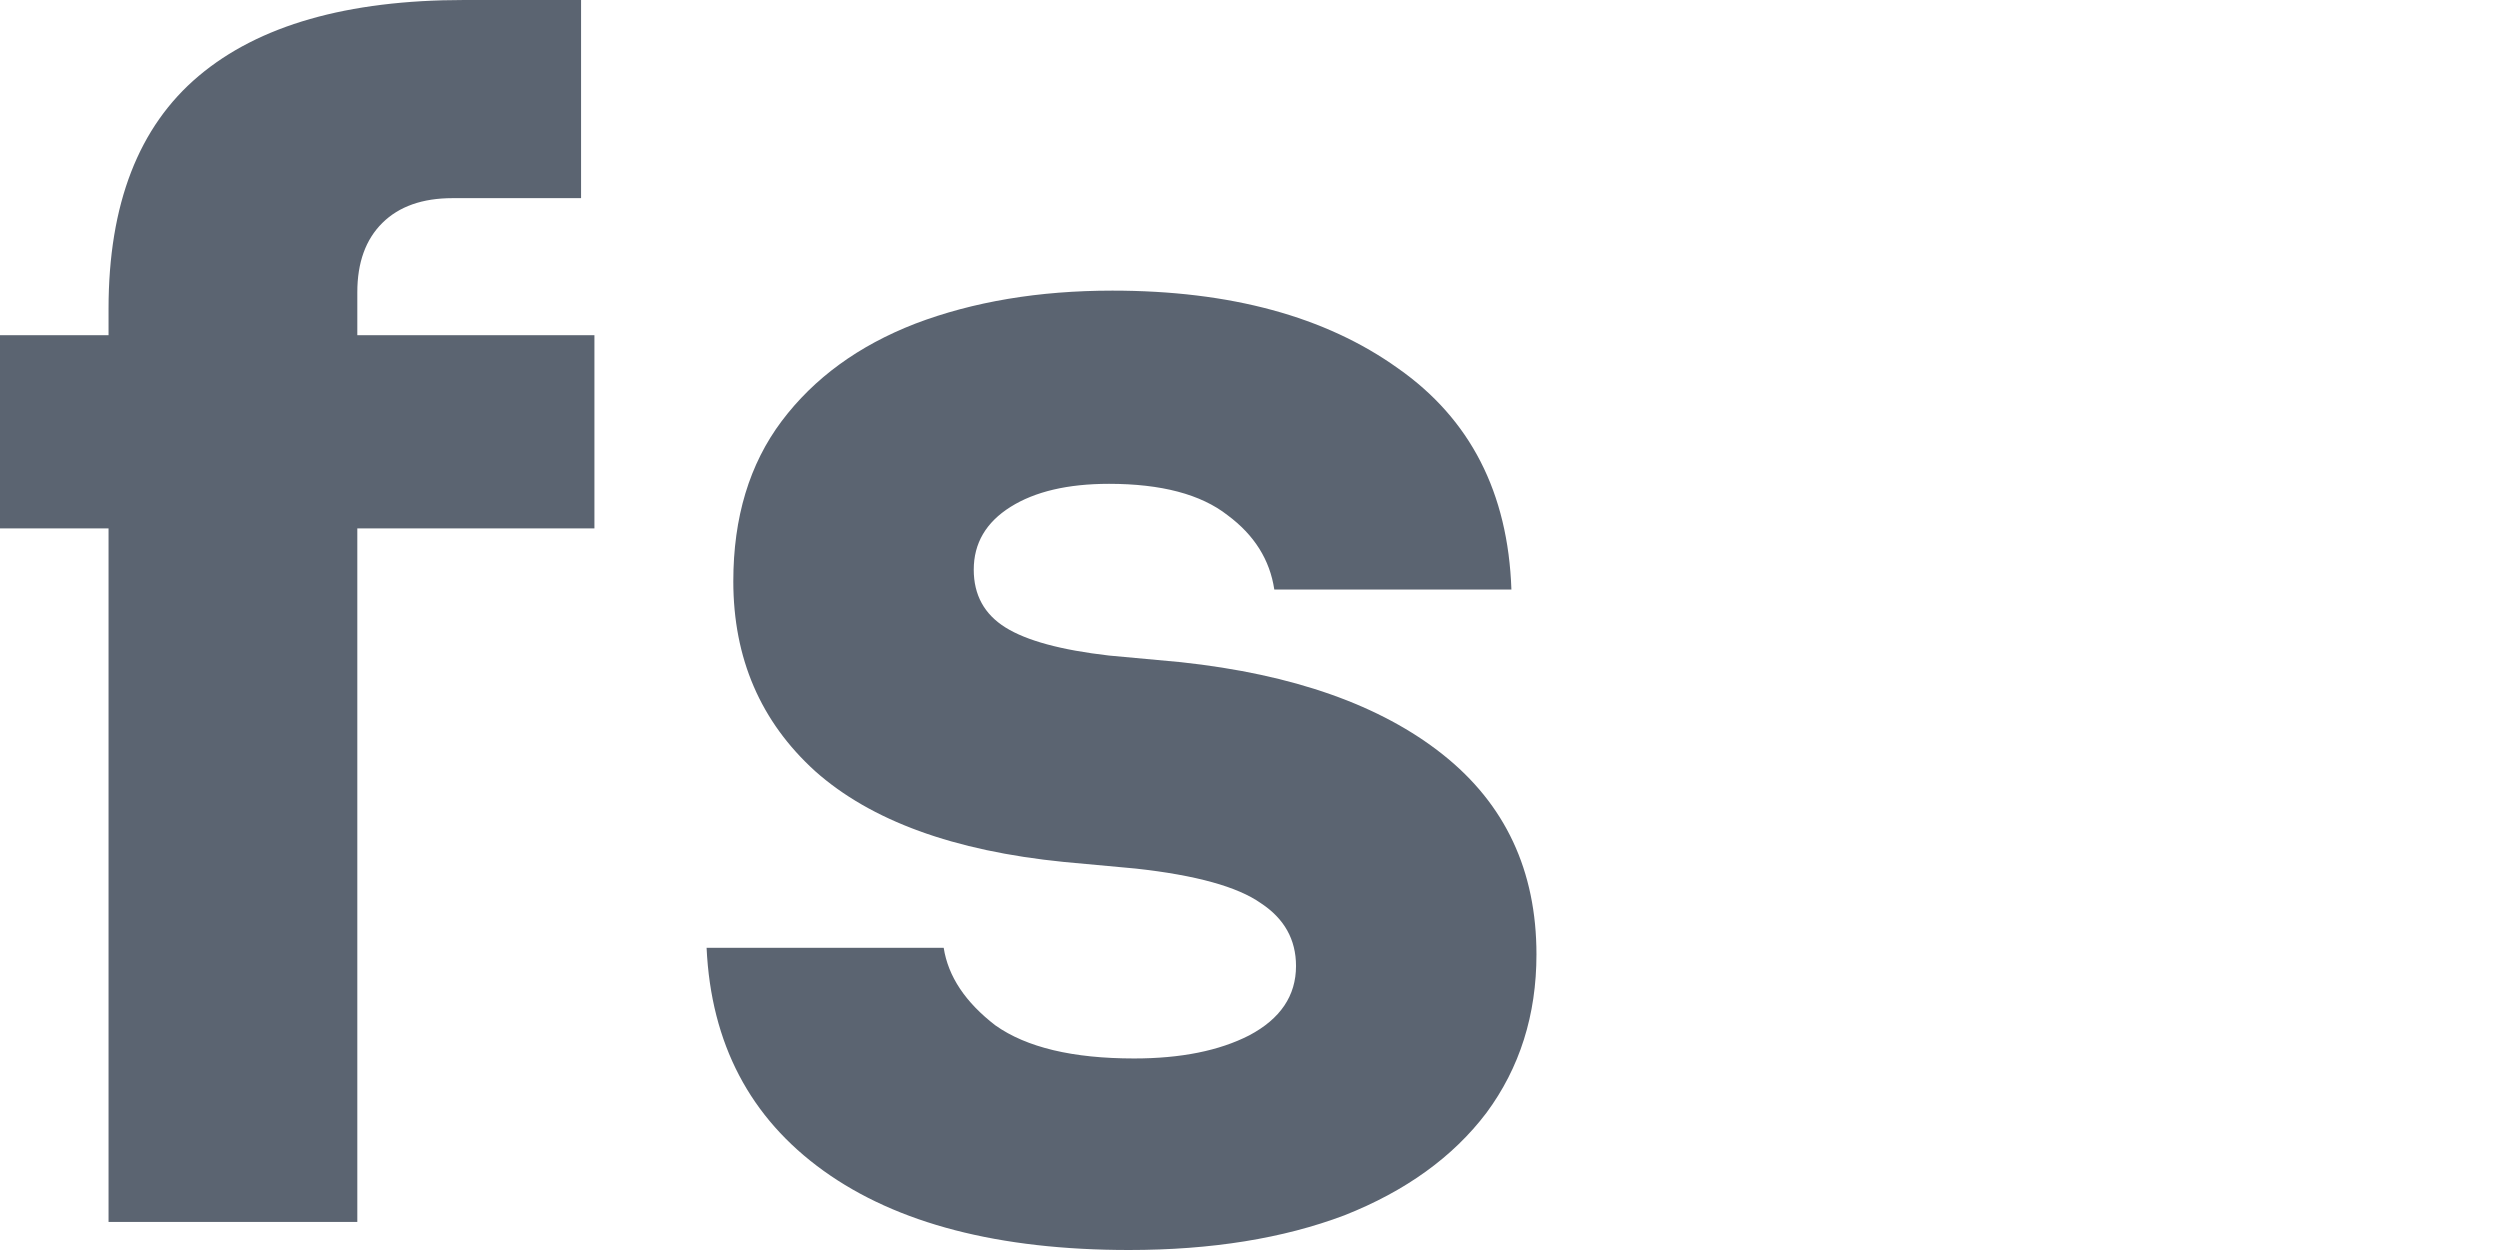 <?xml version="1.0" encoding="UTF-8"?> <svg xmlns="http://www.w3.org/2000/svg" width="96" height="48" viewBox="0 0 96 48" fill="none"><path d="M4.168 46.922V11.857C4.168 7.841 5.322 4.861 7.63 2.917C9.938 0.972 13.337 0 17.825 0H22.313V7.609H17.376C16.222 7.609 15.324 7.926 14.683 8.56C14.042 9.194 13.721 10.082 13.721 11.223V46.922H4.168ZM0 20.291V12.872H22.826V20.291H0Z" fill="#5B6471"></path><path d="M43.355 48C38.354 48 34.443 46.986 31.621 44.956C28.8 42.927 27.304 40.074 27.133 36.396H36.238C36.409 37.495 37.071 38.489 38.226 39.377C39.422 40.222 41.196 40.645 43.547 40.645C45.343 40.645 46.818 40.349 47.972 39.757C49.169 39.123 49.767 38.235 49.767 37.094C49.767 36.079 49.318 35.276 48.42 34.684C47.523 34.05 45.92 33.606 43.611 33.353L40.854 33.099C36.623 32.676 33.438 31.514 31.301 29.612C29.206 27.709 28.159 25.279 28.159 22.32C28.159 19.868 28.779 17.818 30.018 16.169C31.258 14.521 32.968 13.273 35.148 12.428C37.371 11.583 39.893 11.16 42.714 11.16C47.245 11.16 50.9 12.153 53.678 14.14C56.457 16.084 57.91 18.917 58.038 22.637H48.933C48.762 21.495 48.164 20.544 47.138 19.783C46.112 18.98 44.595 18.579 42.586 18.579C41.004 18.579 39.743 18.875 38.803 19.466C37.862 20.058 37.392 20.861 37.392 21.876C37.392 22.848 37.798 23.588 38.61 24.095C39.422 24.602 40.748 24.962 42.586 25.173L45.343 25.427C49.66 25.892 53.016 27.075 55.409 28.977C57.803 30.88 59 33.437 59 36.65C59 38.975 58.359 41.004 57.076 42.737C55.794 44.428 53.977 45.738 51.626 46.668C49.275 47.556 46.518 48 43.355 48Z" fill="#5B6471"></path></svg> 